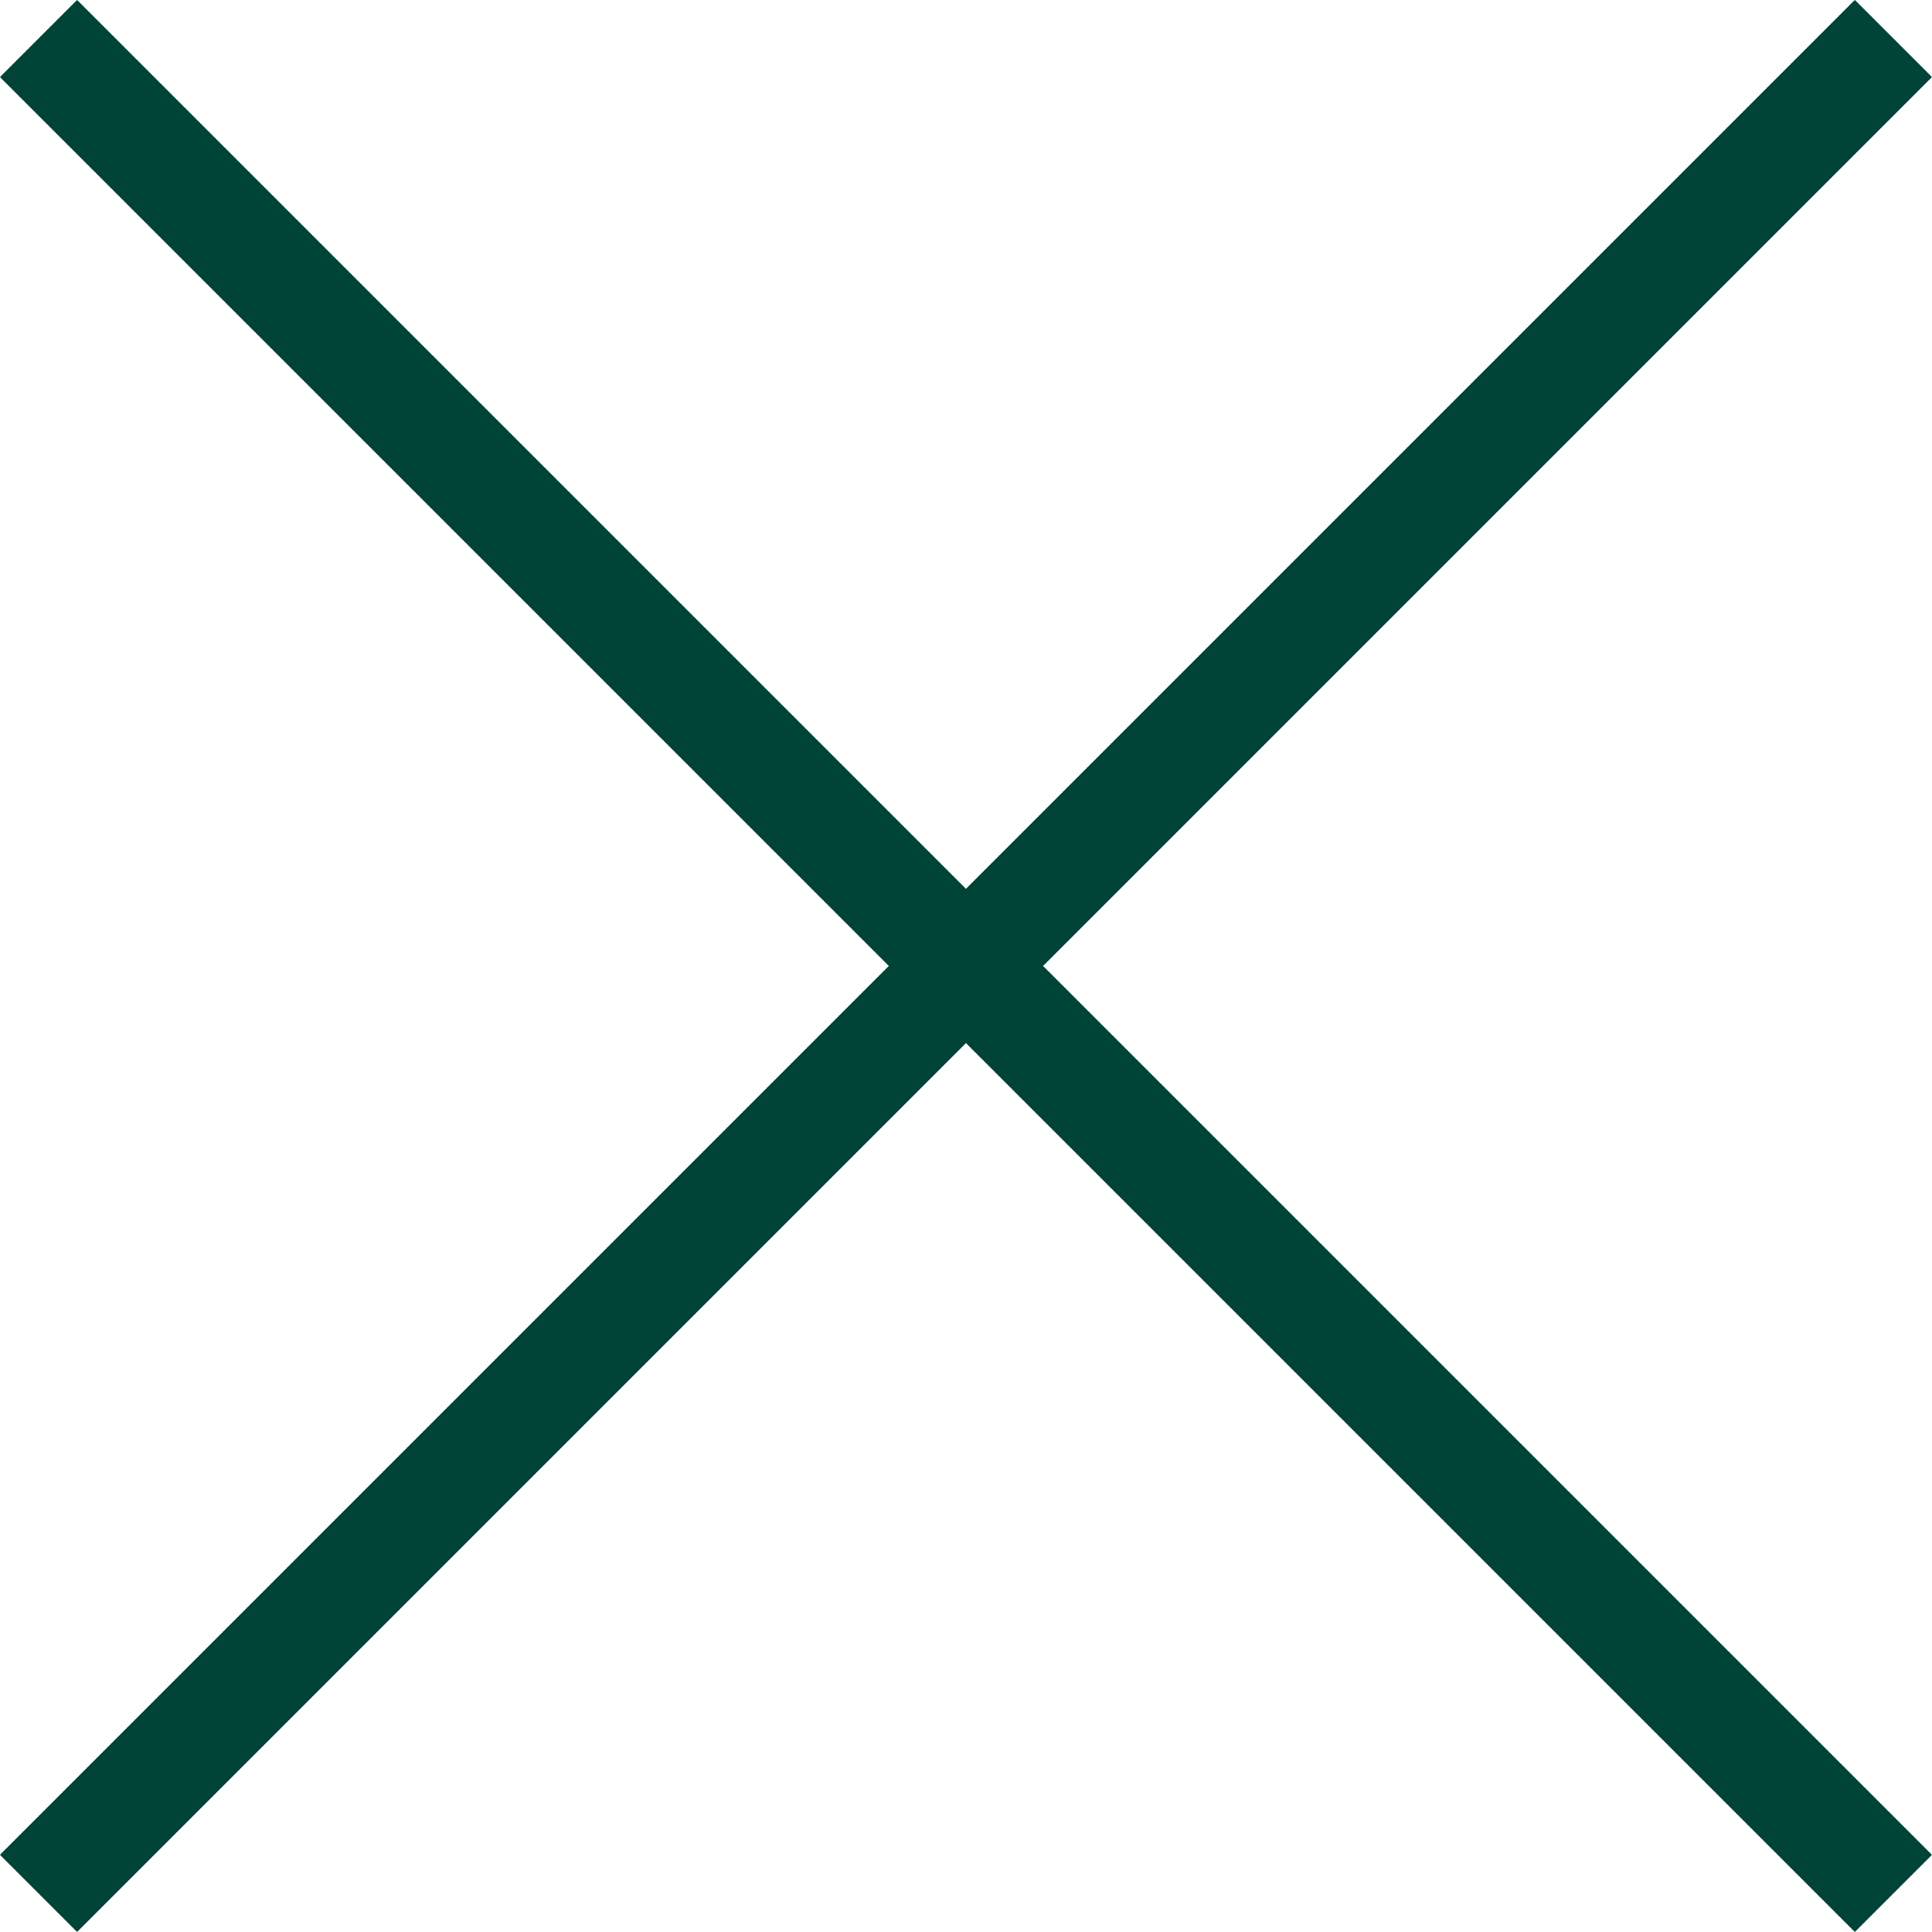 <svg xmlns="http://www.w3.org/2000/svg" width="17.707" height="17.707" viewBox="0 0 17.707 17.707">
  <g id="Raggruppa_841" data-name="Raggruppa 841" transform="translate(-1490.308 -67.308)">
    <line id="Linea_41" data-name="Linea 41" x2="24.042" transform="translate(1490.661 67.661) rotate(45)" fill="none" stroke="#004438" stroke-width="1"/>
    <line id="Linea_42" data-name="Linea 42" x2="24.042" transform="translate(1490.661 84.661) rotate(-45)" fill="none" stroke="#004438" stroke-width="1"/>
  </g>
</svg>
